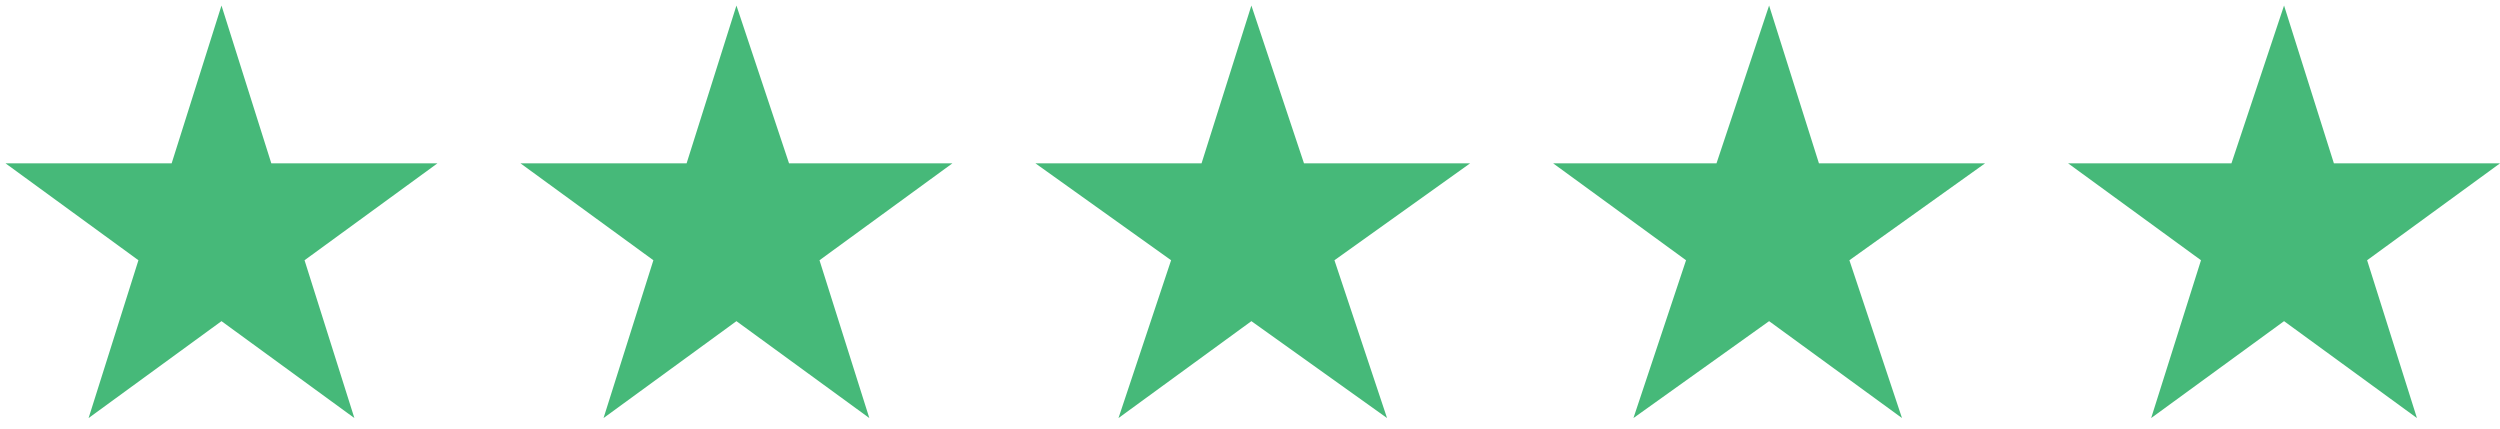 <?xml version="1.0" encoding="utf-8"?>
<!-- Generator: Adobe Illustrator 26.3.1, SVG Export Plug-In . SVG Version: 6.00 Build 0)  -->
<svg version="1.1" id="Layer_1" xmlns="http://www.w3.org/2000/svg" xmlns:xlink="http://www.w3.org/1999/xlink" x="0px" y="0px"
	 viewBox="0 0 90.3 15.5" style="enable-background:new 0 0 90.3 15.5;" xml:space="preserve">
<style type="text/css">
	.st0{fill:#46B979;}
</style>
<polygon class="st0" points="8,0.2 9.8,5.9 15.8,5.9 11,9.4 12.8,15.1 8,11.6 3.2,15.1 5,9.4 0.2,5.9 6.2,5.9 "/>
<polygon class="st0" points="26.6,0.2 28.5,5.9 34.4,5.9 29.6,9.4 31.4,15.1 26.6,11.6 21.8,15.1 23.6,9.4 18.8,5.9 24.8,5.9 "/>
<polygon class="st0" points="45.2,0.2 47.1,5.9 53.1,5.9 48.2,9.4 50.1,15.1 45.2,11.6 40.4,15.1 42.3,9.4 37.4,5.9 43.4,5.9 "/>
<polygon class="st0" points="63.9,0.2 65.7,5.9 71.7,5.9 66.8,9.4 68.7,15.1 63.9,11.6 59,15.1 60.9,9.4 56.1,5.9 62,5.9 "/>
<polygon class="st0" points="82.5,0.2 84.3,5.9 90.3,5.9 85.5,9.4 87.3,15.1 82.5,11.6 77.7,15.1 79.5,9.4 74.7,5.9 80.6,5.9 "/>
</svg>
